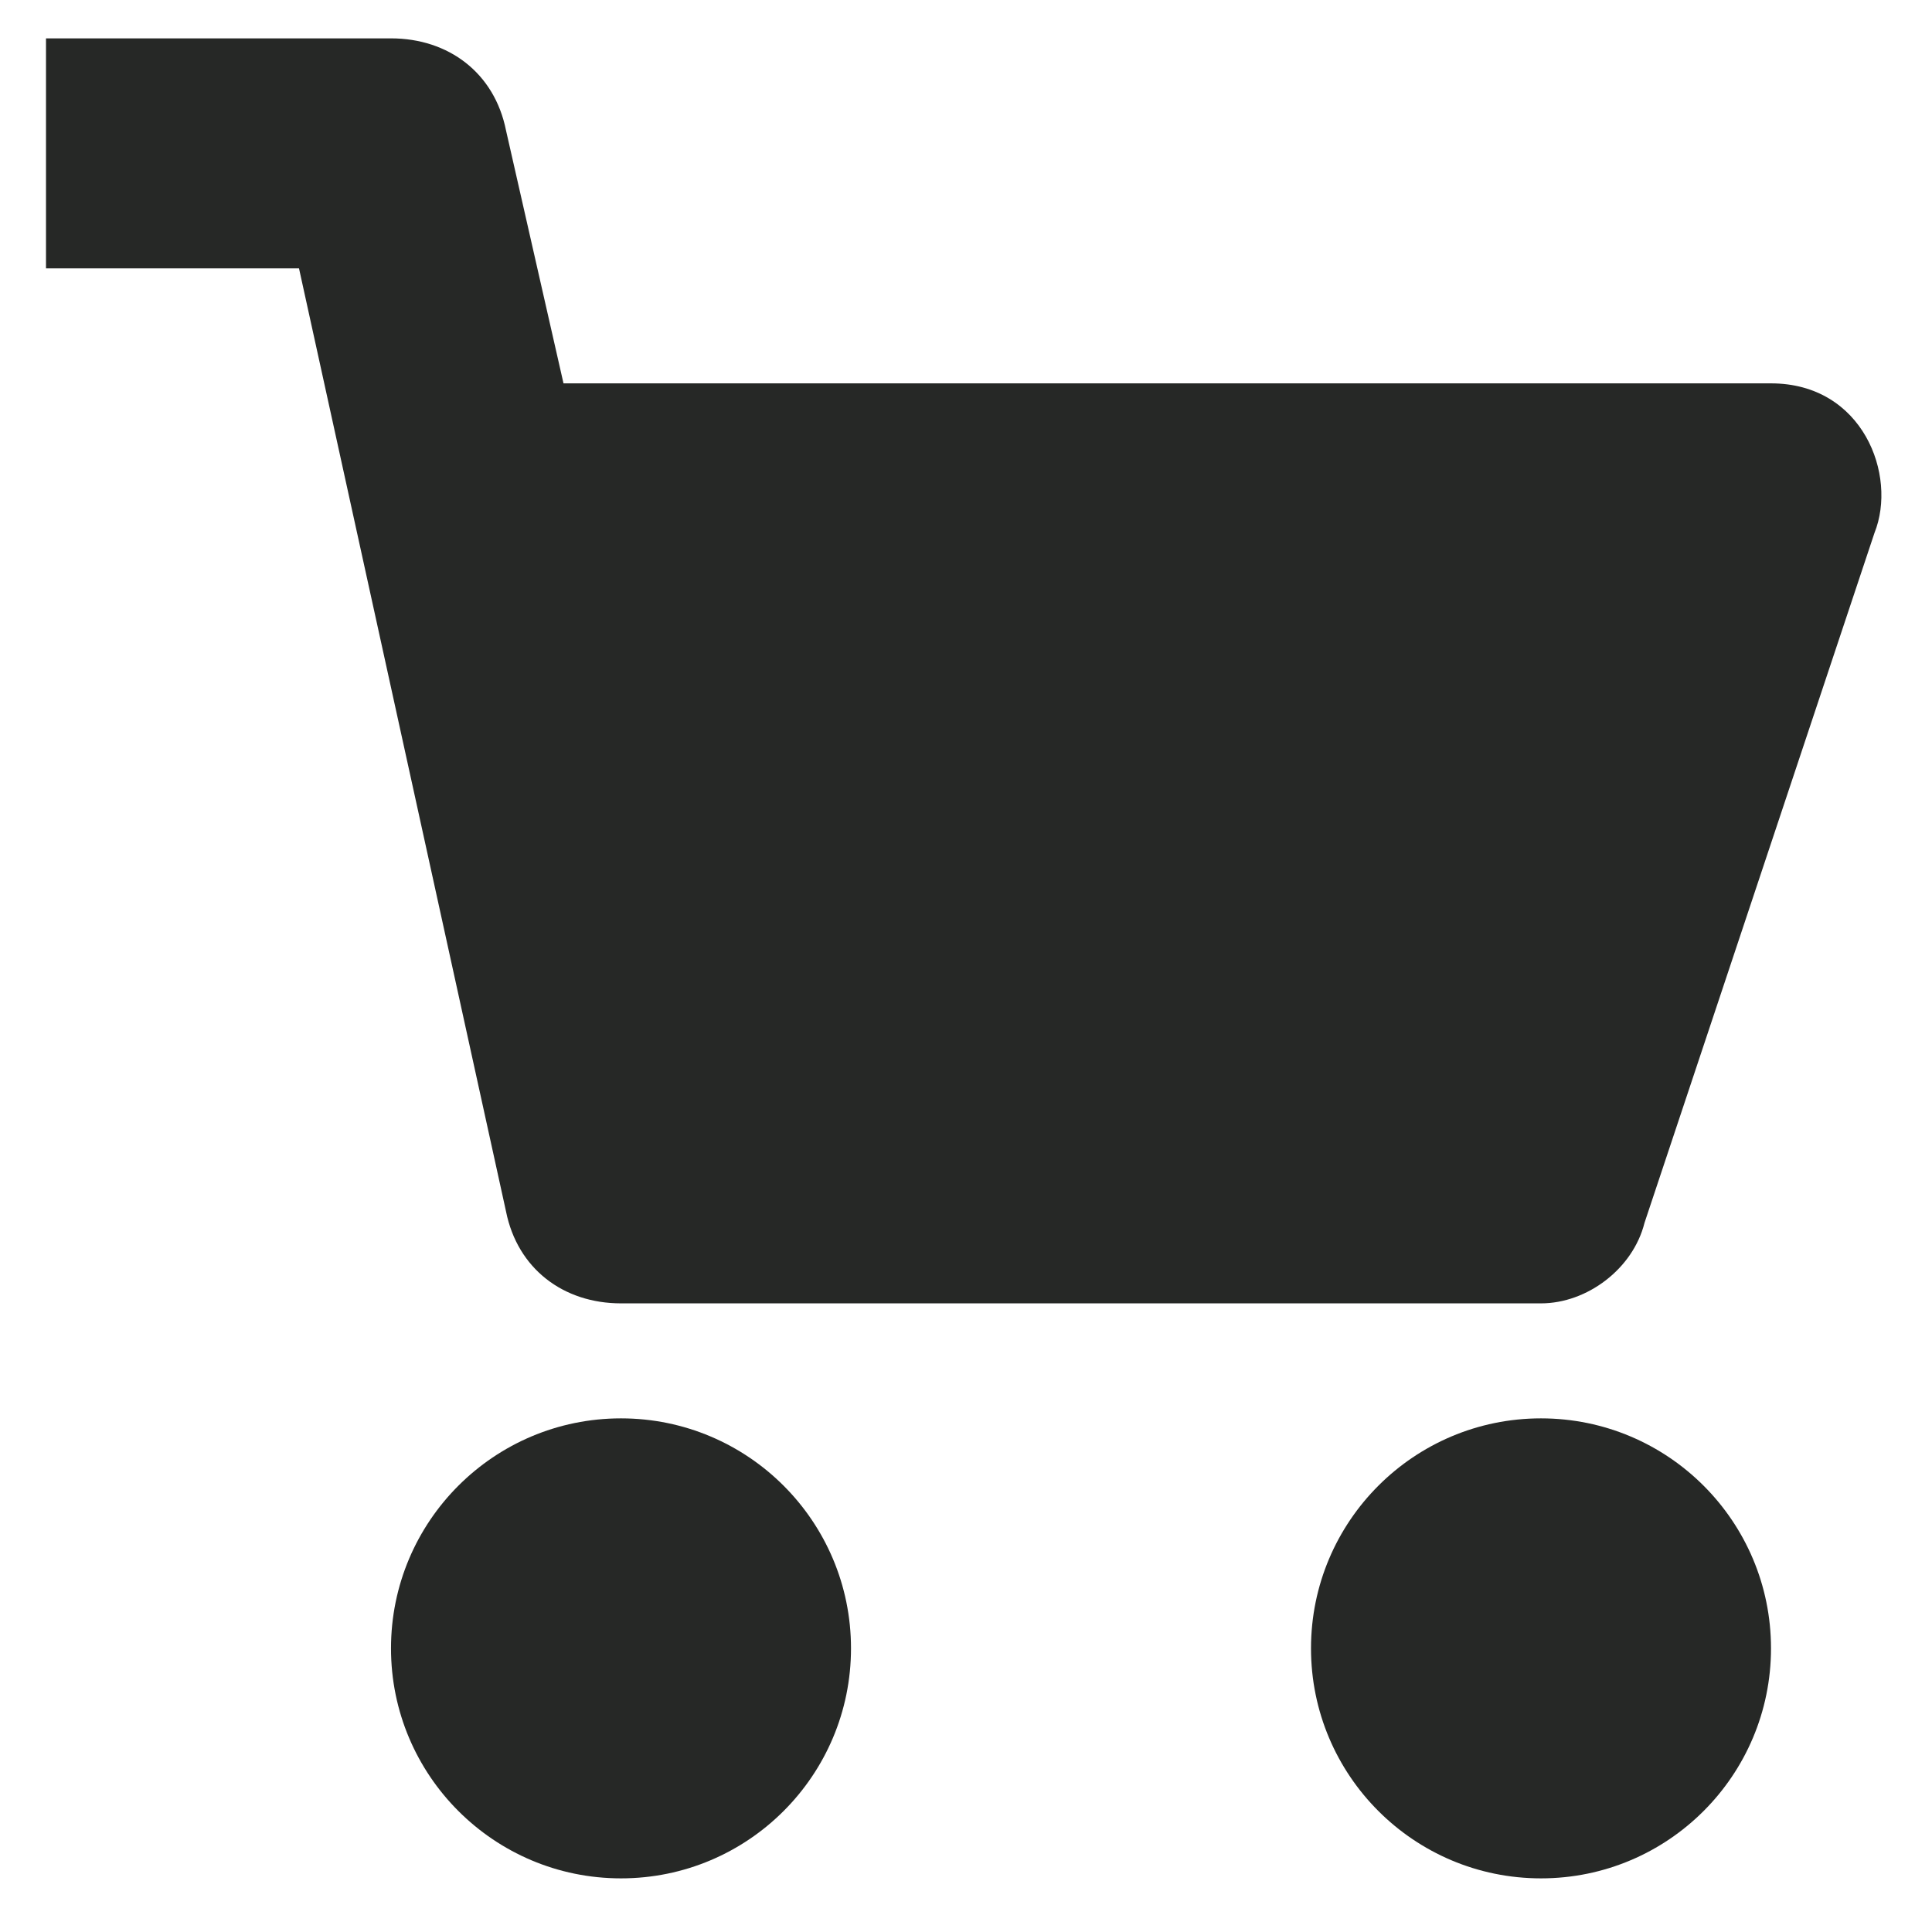 <svg xmlns="http://www.w3.org/2000/svg" width="21" height="21"><g fill="#262826" transform="translate(.5 .417)"><path d="M18.75 3.75H5.625L5 1c-.125-.625-.625-1-1.25-1H0v2.5h2.75L5 12.75c.125.625.625 1 1.25 1h10c.5 0 1-.375 1.125-.875l2.5-7.5c.25-.625-.125-1.625-1.125-1.625"/><circle cx="6.25" cy="17.5" r="2.5"/><circle cx="16.25" cy="17.5" r="2.5"/></g></svg>
